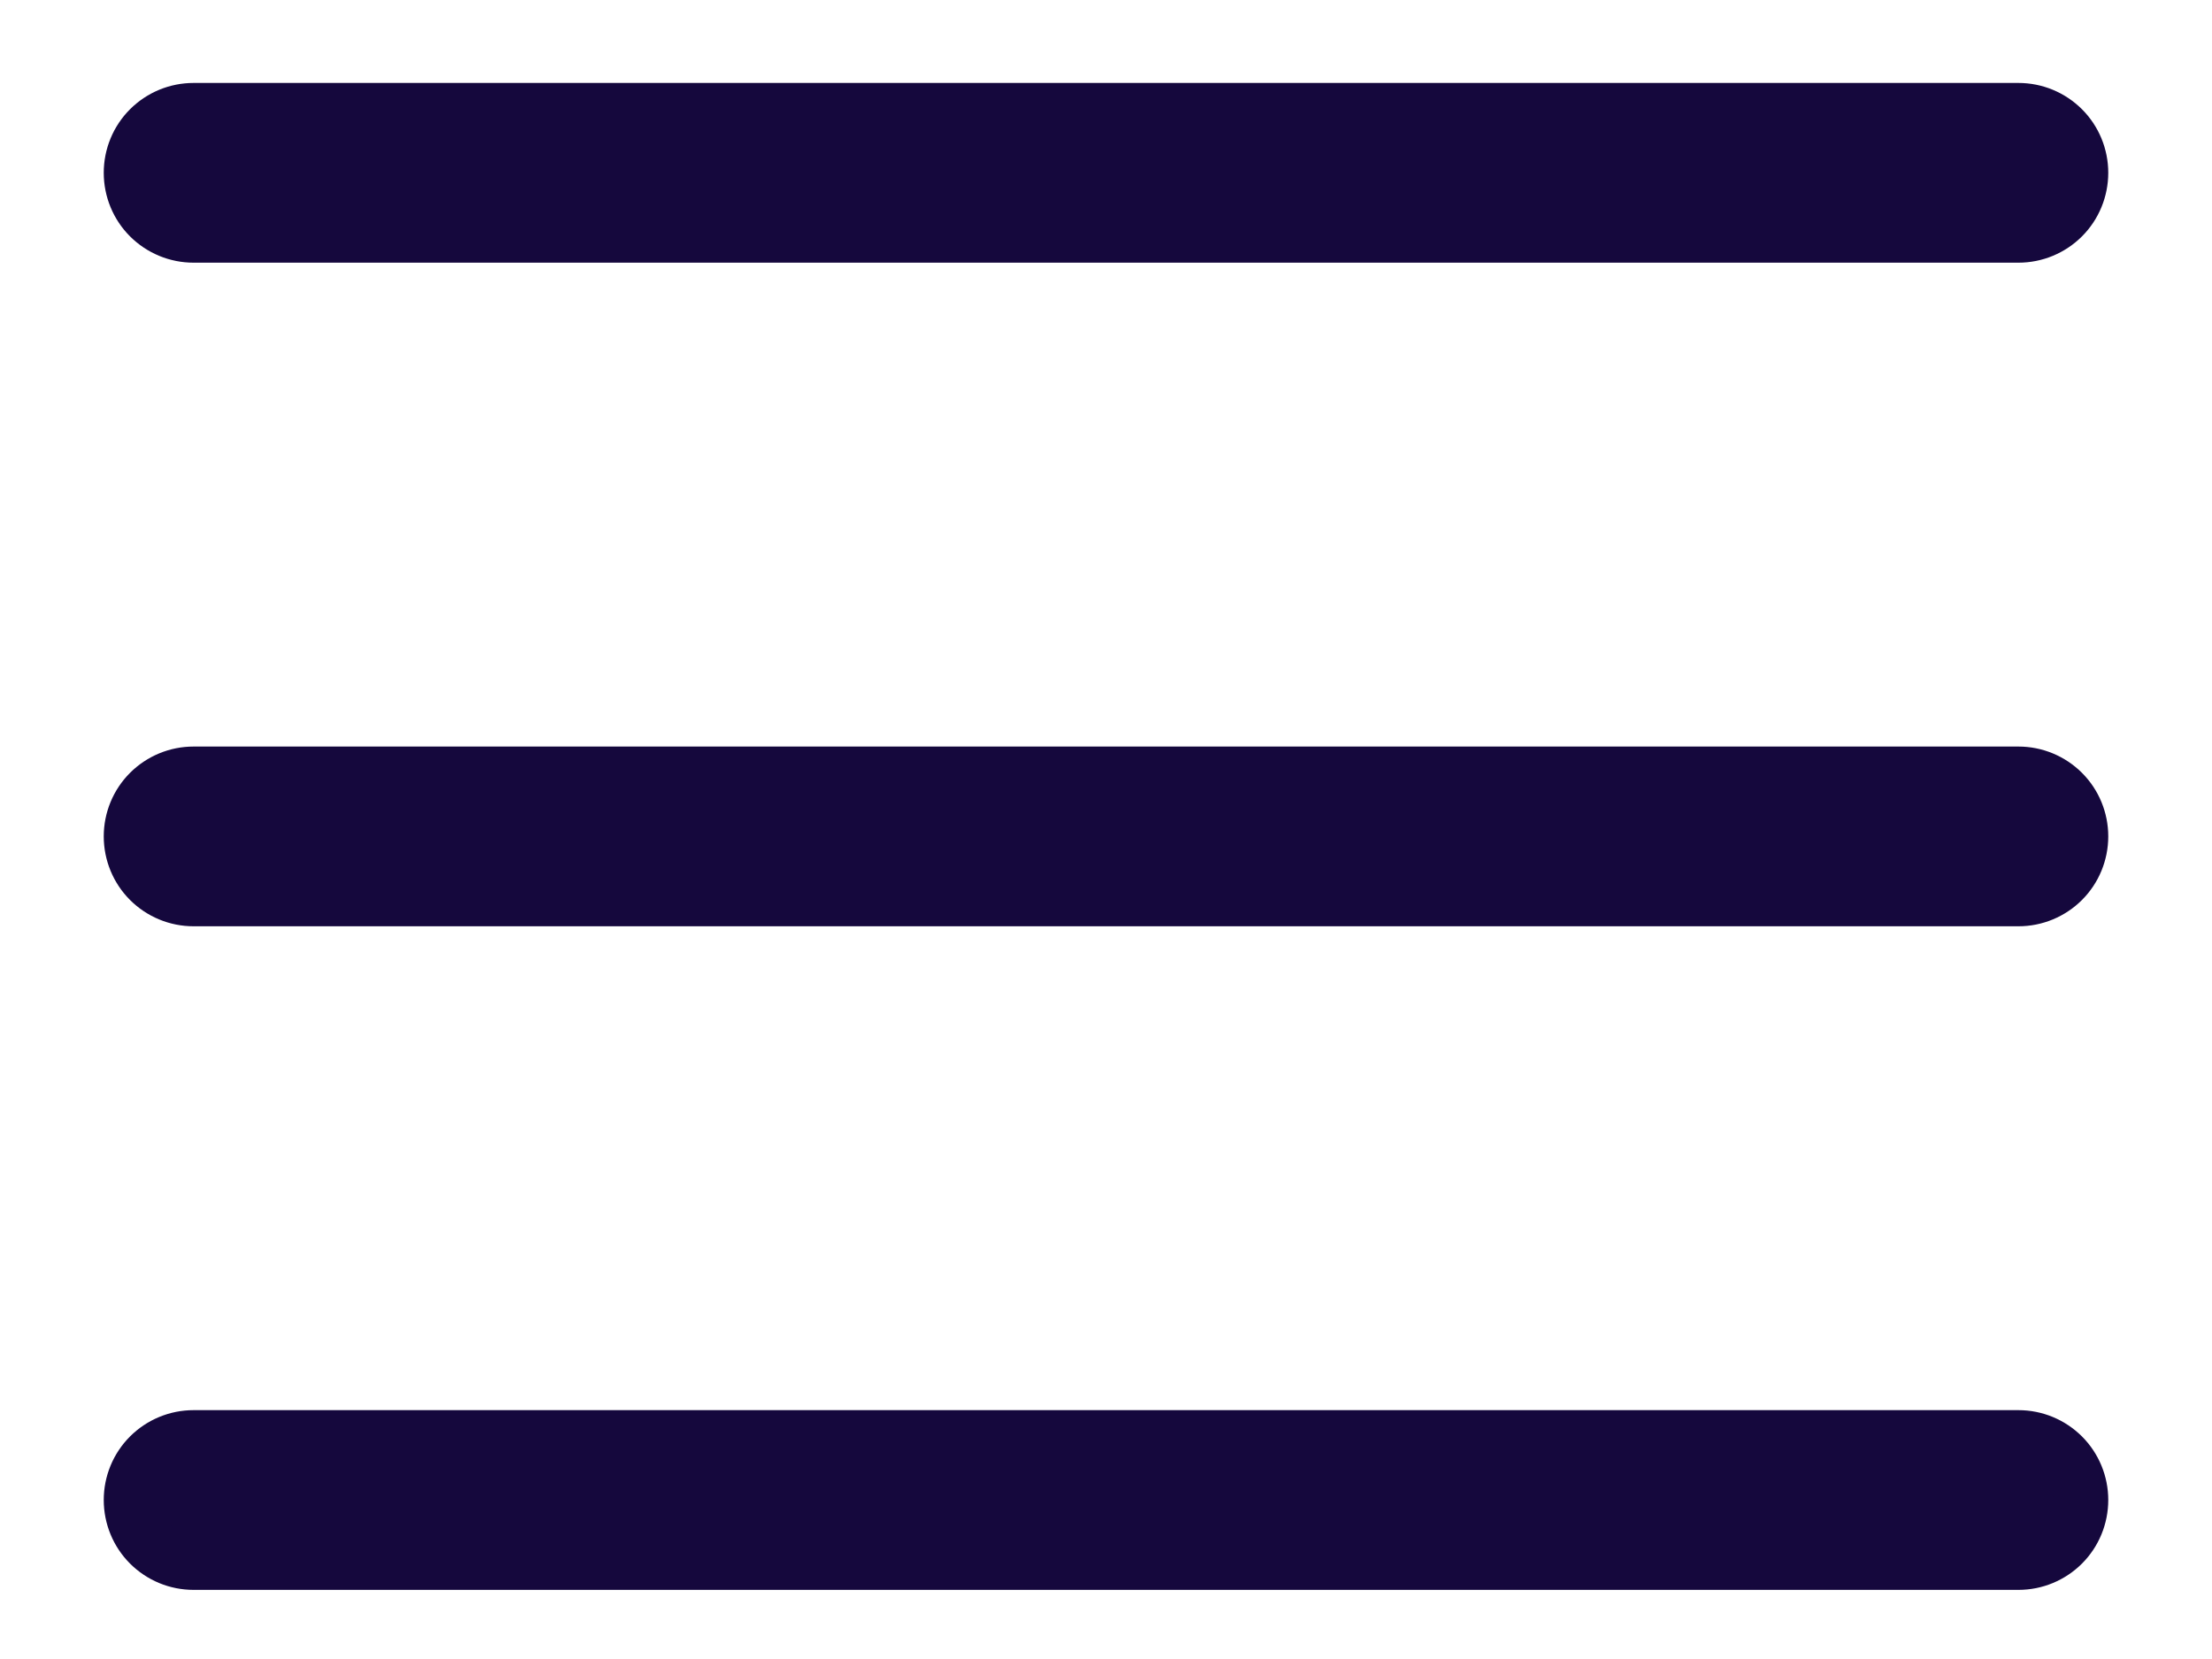 <svg width="20" height="15" viewBox="0 0 20 15" fill="none" xmlns="http://www.w3.org/2000/svg">
<path d="M18.812 7.562C18.812 7.712 18.753 7.855 18.648 7.96C18.542 8.066 18.399 8.125 18.25 8.125H1.75C1.601 8.125 1.458 8.066 1.352 7.96C1.247 7.855 1.188 7.712 1.188 7.562C1.188 7.413 1.247 7.27 1.352 7.165C1.458 7.059 1.601 7 1.75 7H18.25C18.399 7 18.542 7.059 18.648 7.165C18.753 7.27 18.812 7.413 18.812 7.562ZM1.75 2.125H18.25C18.399 2.125 18.542 2.066 18.648 1.96C18.753 1.855 18.812 1.712 18.812 1.562C18.812 1.413 18.753 1.27 18.648 1.165C18.542 1.059 18.399 1 18.25 1H1.75C1.601 1 1.458 1.059 1.352 1.165C1.247 1.27 1.188 1.413 1.188 1.562C1.188 1.712 1.247 1.855 1.352 1.96C1.458 2.066 1.601 2.125 1.75 2.125ZM18.25 13H1.75C1.601 13 1.458 13.059 1.352 13.165C1.247 13.27 1.188 13.413 1.188 13.562C1.188 13.712 1.247 13.855 1.352 13.96C1.458 14.066 1.601 14.125 1.75 14.125H18.25C18.399 14.125 18.542 14.066 18.648 13.96C18.753 13.855 18.812 13.712 18.812 13.562C18.812 13.413 18.753 13.27 18.648 13.165C18.542 13.059 18.399 13 18.25 13Z" fill="#15083D" stroke="#15083D" stroke-width="0.5"/>
</svg>
